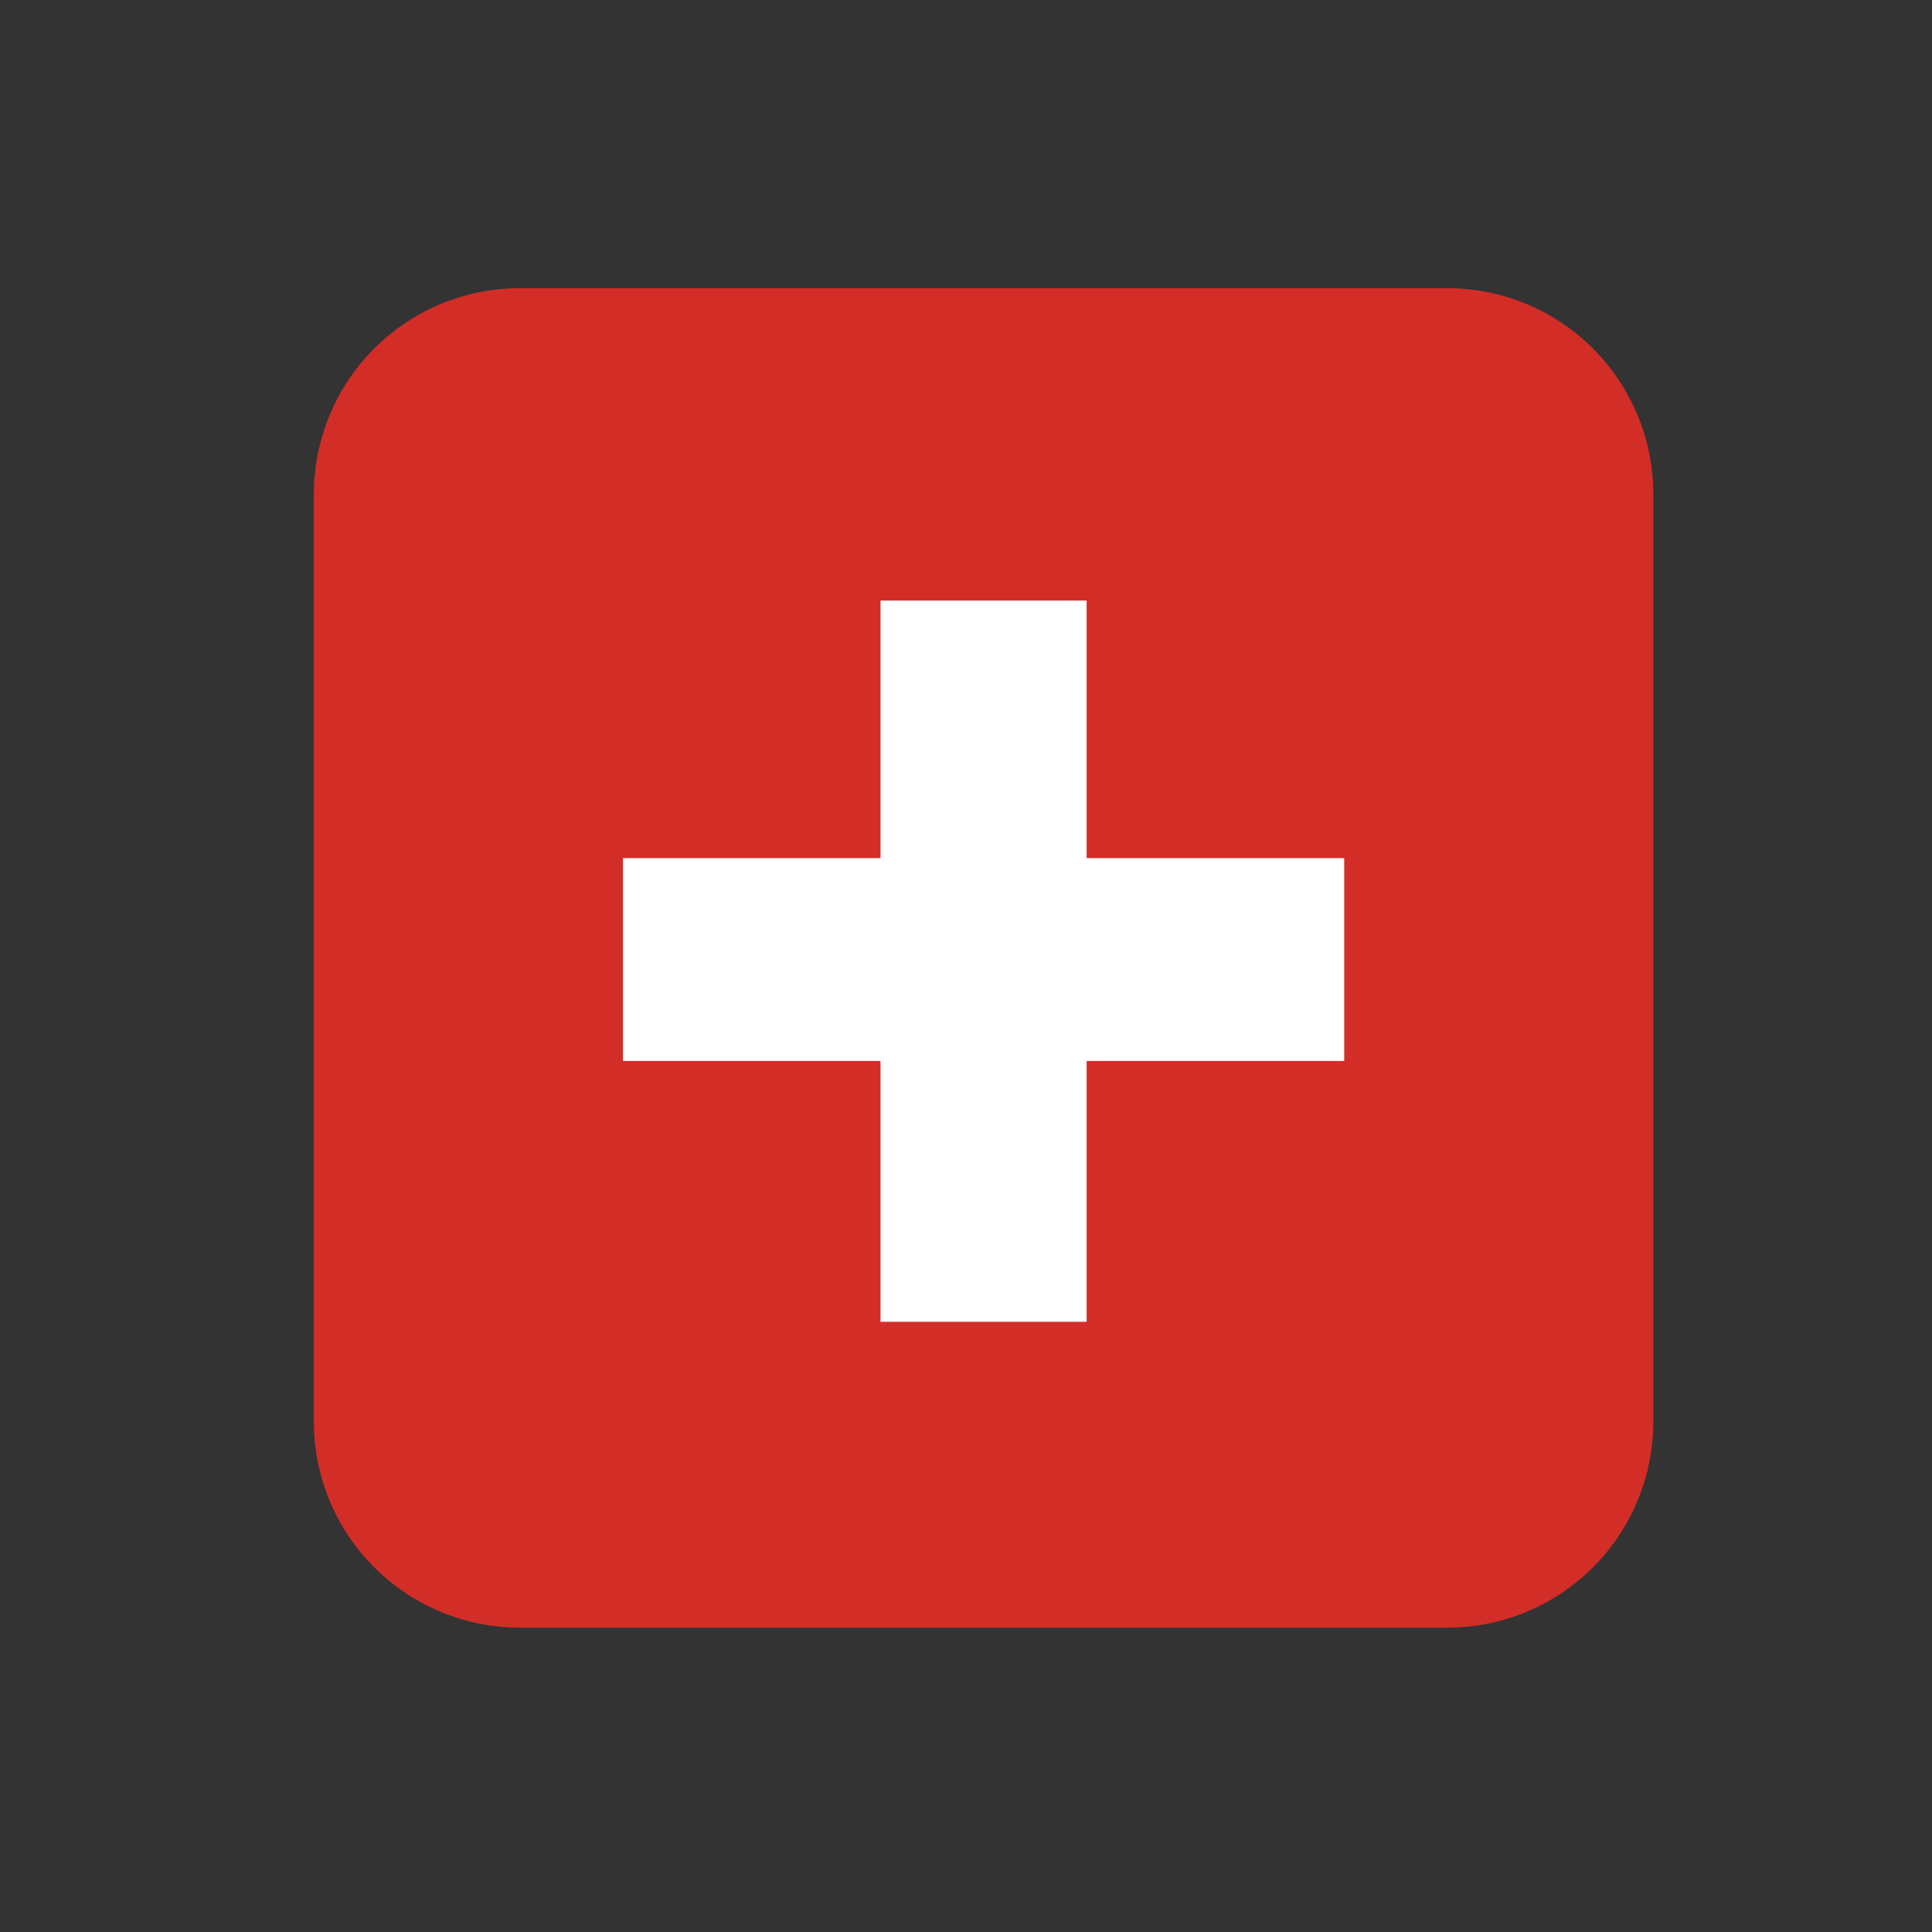 <svg width="25" height="25" viewBox="0 0 25 25" fill="none" xmlns="http://www.w3.org/2000/svg">
<rect x="0" y="0" width="25" height="25" fill="#333333" stroke="none"/>
<path d="M21.394 18.396C21.394 19.103 21.113 19.781 20.613 20.281C20.113 20.781 19.435 21.062 18.728 21.062H6.728C6.02 21.062 5.342 20.781 4.842 20.281C4.342 19.781 4.061 19.103 4.061 18.396V6.396C4.061 5.688 4.342 5.01 4.842 4.51C5.342 4.01 6.02 3.729 6.728 3.729H18.728C19.435 3.729 20.113 4.01 20.613 4.51C21.113 5.01 21.394 5.688 21.394 6.396V18.396Z" fill="#D32D27"/>
<path d="M17.394 11.104H14.061V7.771H11.394V11.104H8.061V13.729H11.394V17.104H14.061V13.729H17.394V11.104Z" fill="white"/>
</svg>
